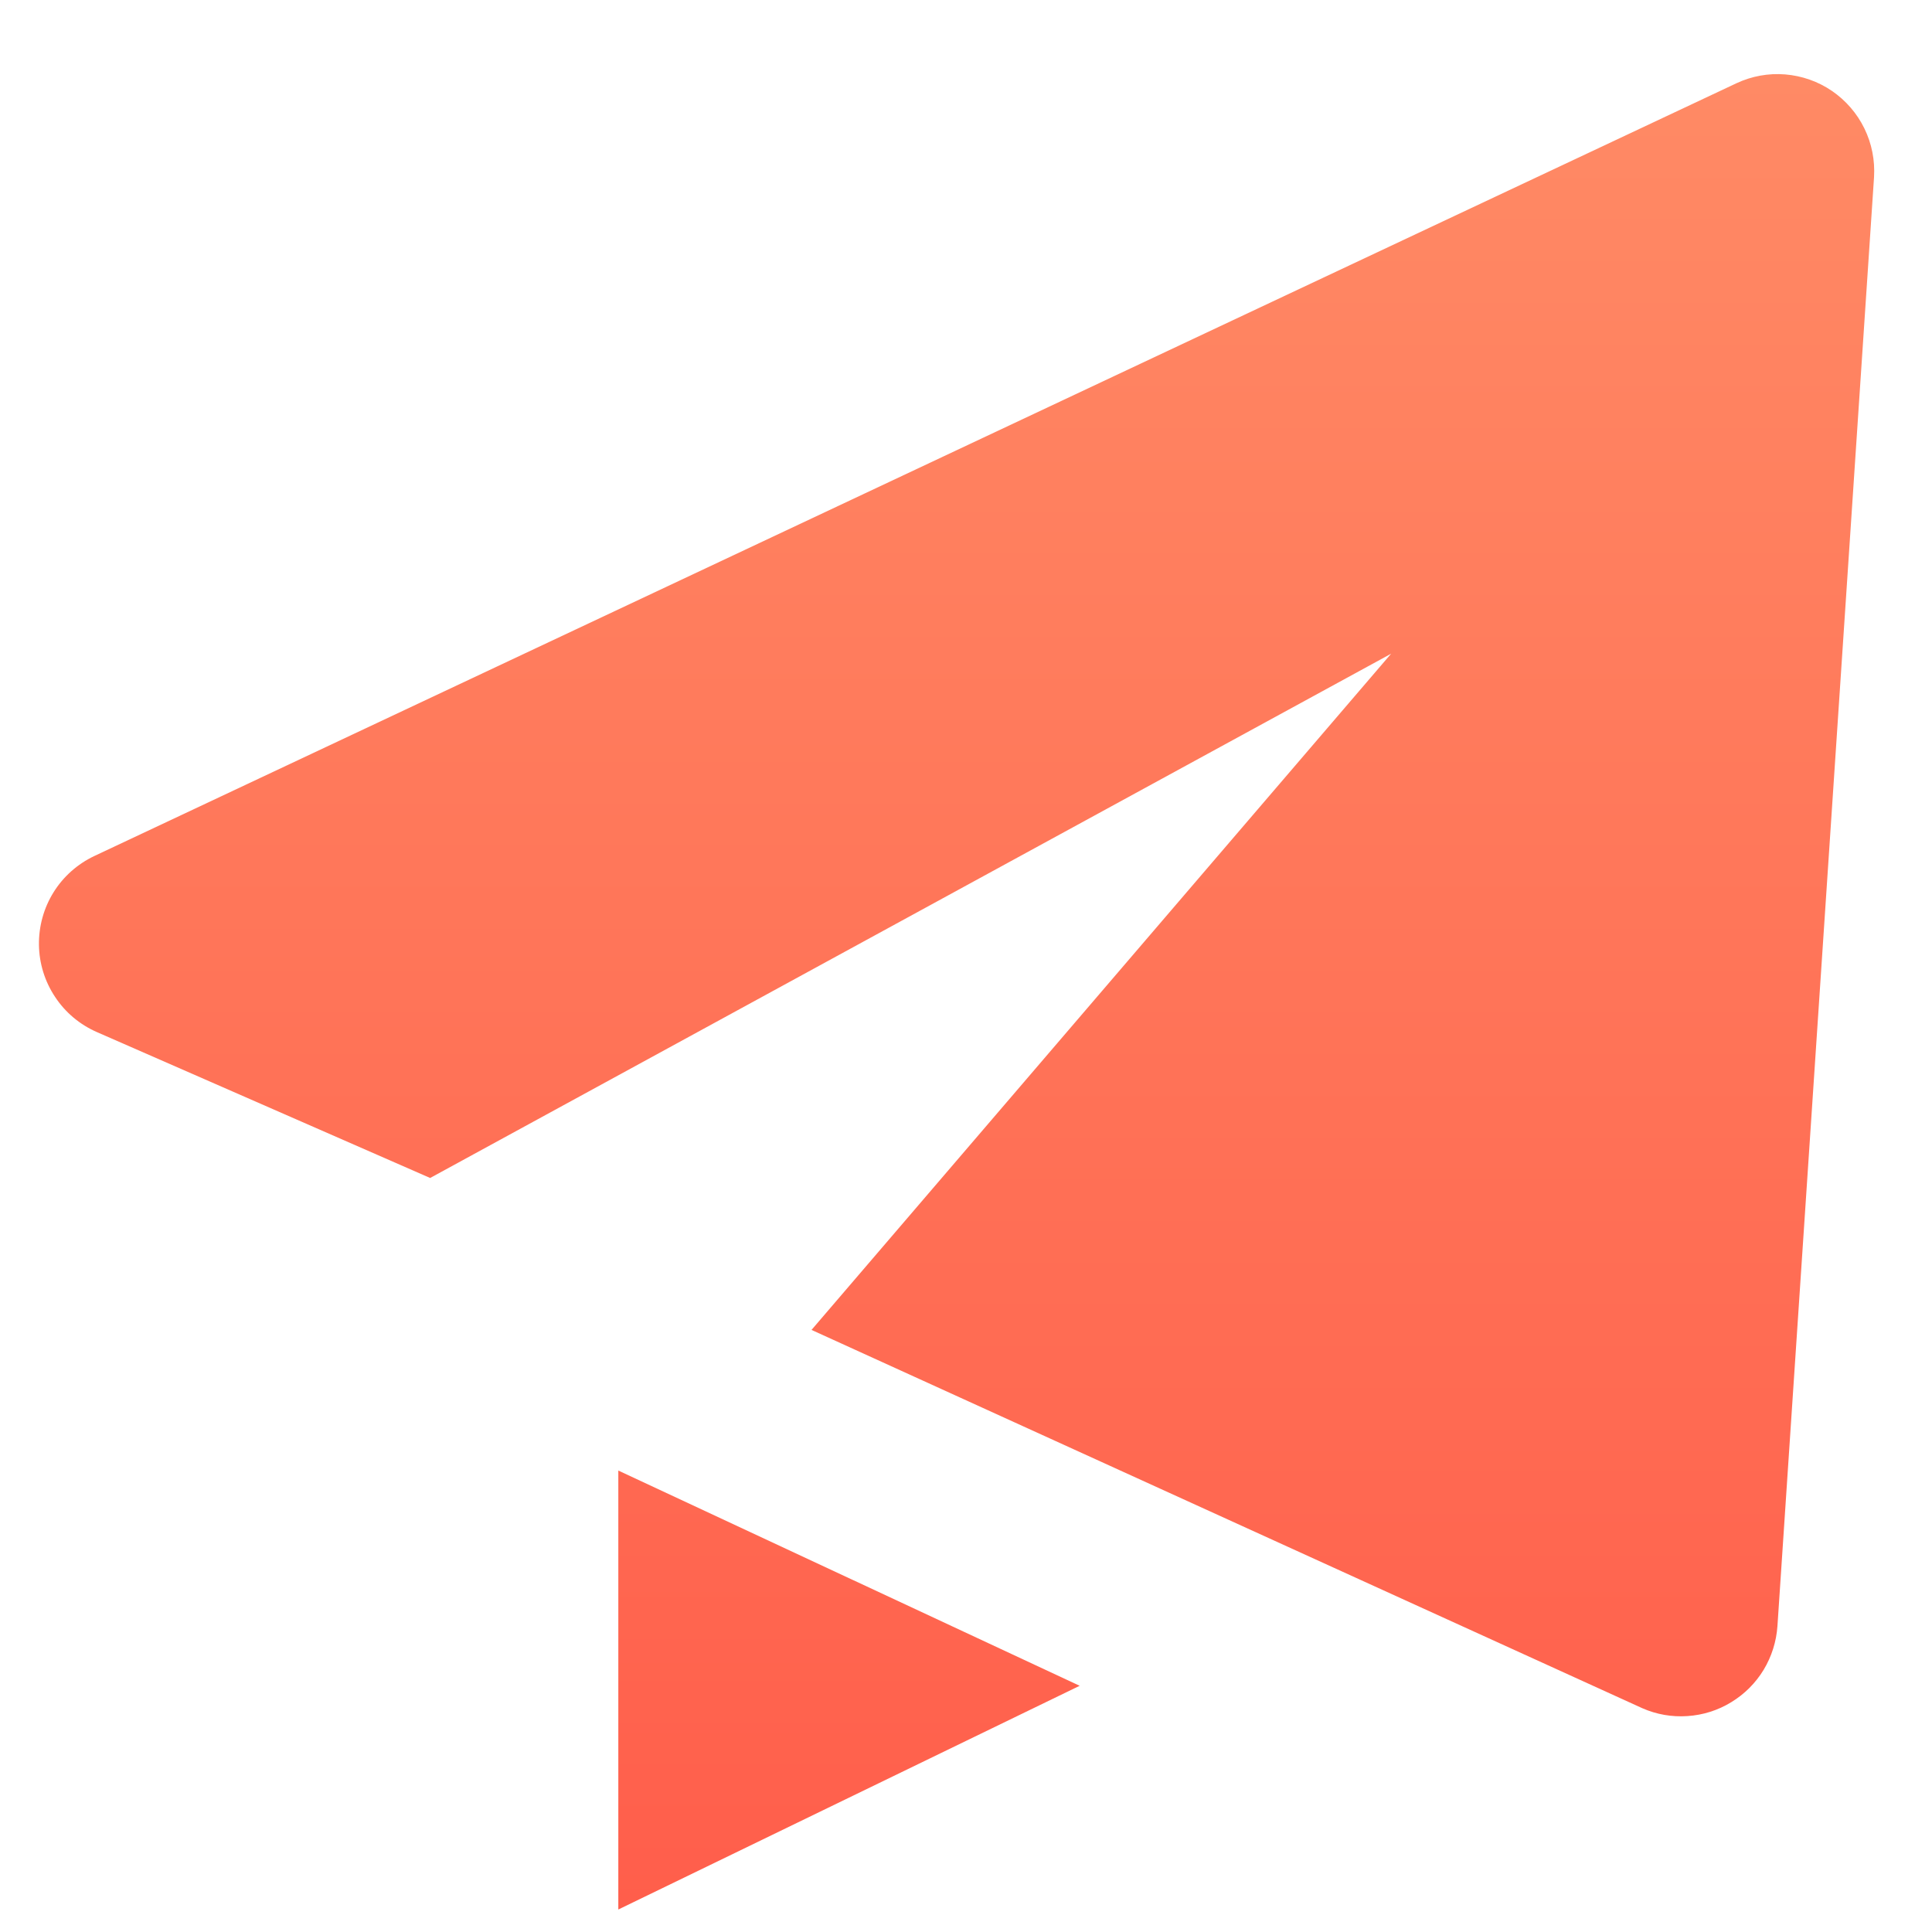 <svg width="25" height="25" viewBox="0 0 25 25" fill="none" xmlns="http://www.w3.org/2000/svg">
<path d="M1.251 13.354L5.566 15.243L18.001 8.459L10.501 17.209L21.251 22.104C21.435 22.185 21.635 22.22 21.835 22.206C22.036 22.193 22.23 22.132 22.401 22.027C22.573 21.923 22.717 21.779 22.821 21.608C22.925 21.436 22.986 21.242 23 21.042L24.25 2.292C24.263 2.075 24.221 1.858 24.125 1.662C24.03 1.467 23.885 1.3 23.706 1.177C23.526 1.054 23.318 0.981 23.101 0.963C22.884 0.945 22.667 0.985 22.47 1.077L1.22 11.077C1.003 11.18 0.82 11.342 0.693 11.546C0.566 11.75 0.501 11.986 0.504 12.226C0.507 12.465 0.579 12.699 0.712 12.899C0.844 13.1 1.031 13.257 1.251 13.354ZM8.001 24.709L13.971 21.814L8.001 19.029V24.709Z" fill="url(#paint0_linear_1409_42662)"/>
<defs>
<linearGradient id="paint0_linear_1409_42662" x1="12.378" y1="0.959" x2="12.378" y2="24.709" gradientUnits="userSpaceOnUse">
<stop stop-color="#FF8A65"/>
<stop offset="1" stop-color="#FF5E4B"/>
</linearGradient>
</defs>
</svg>
